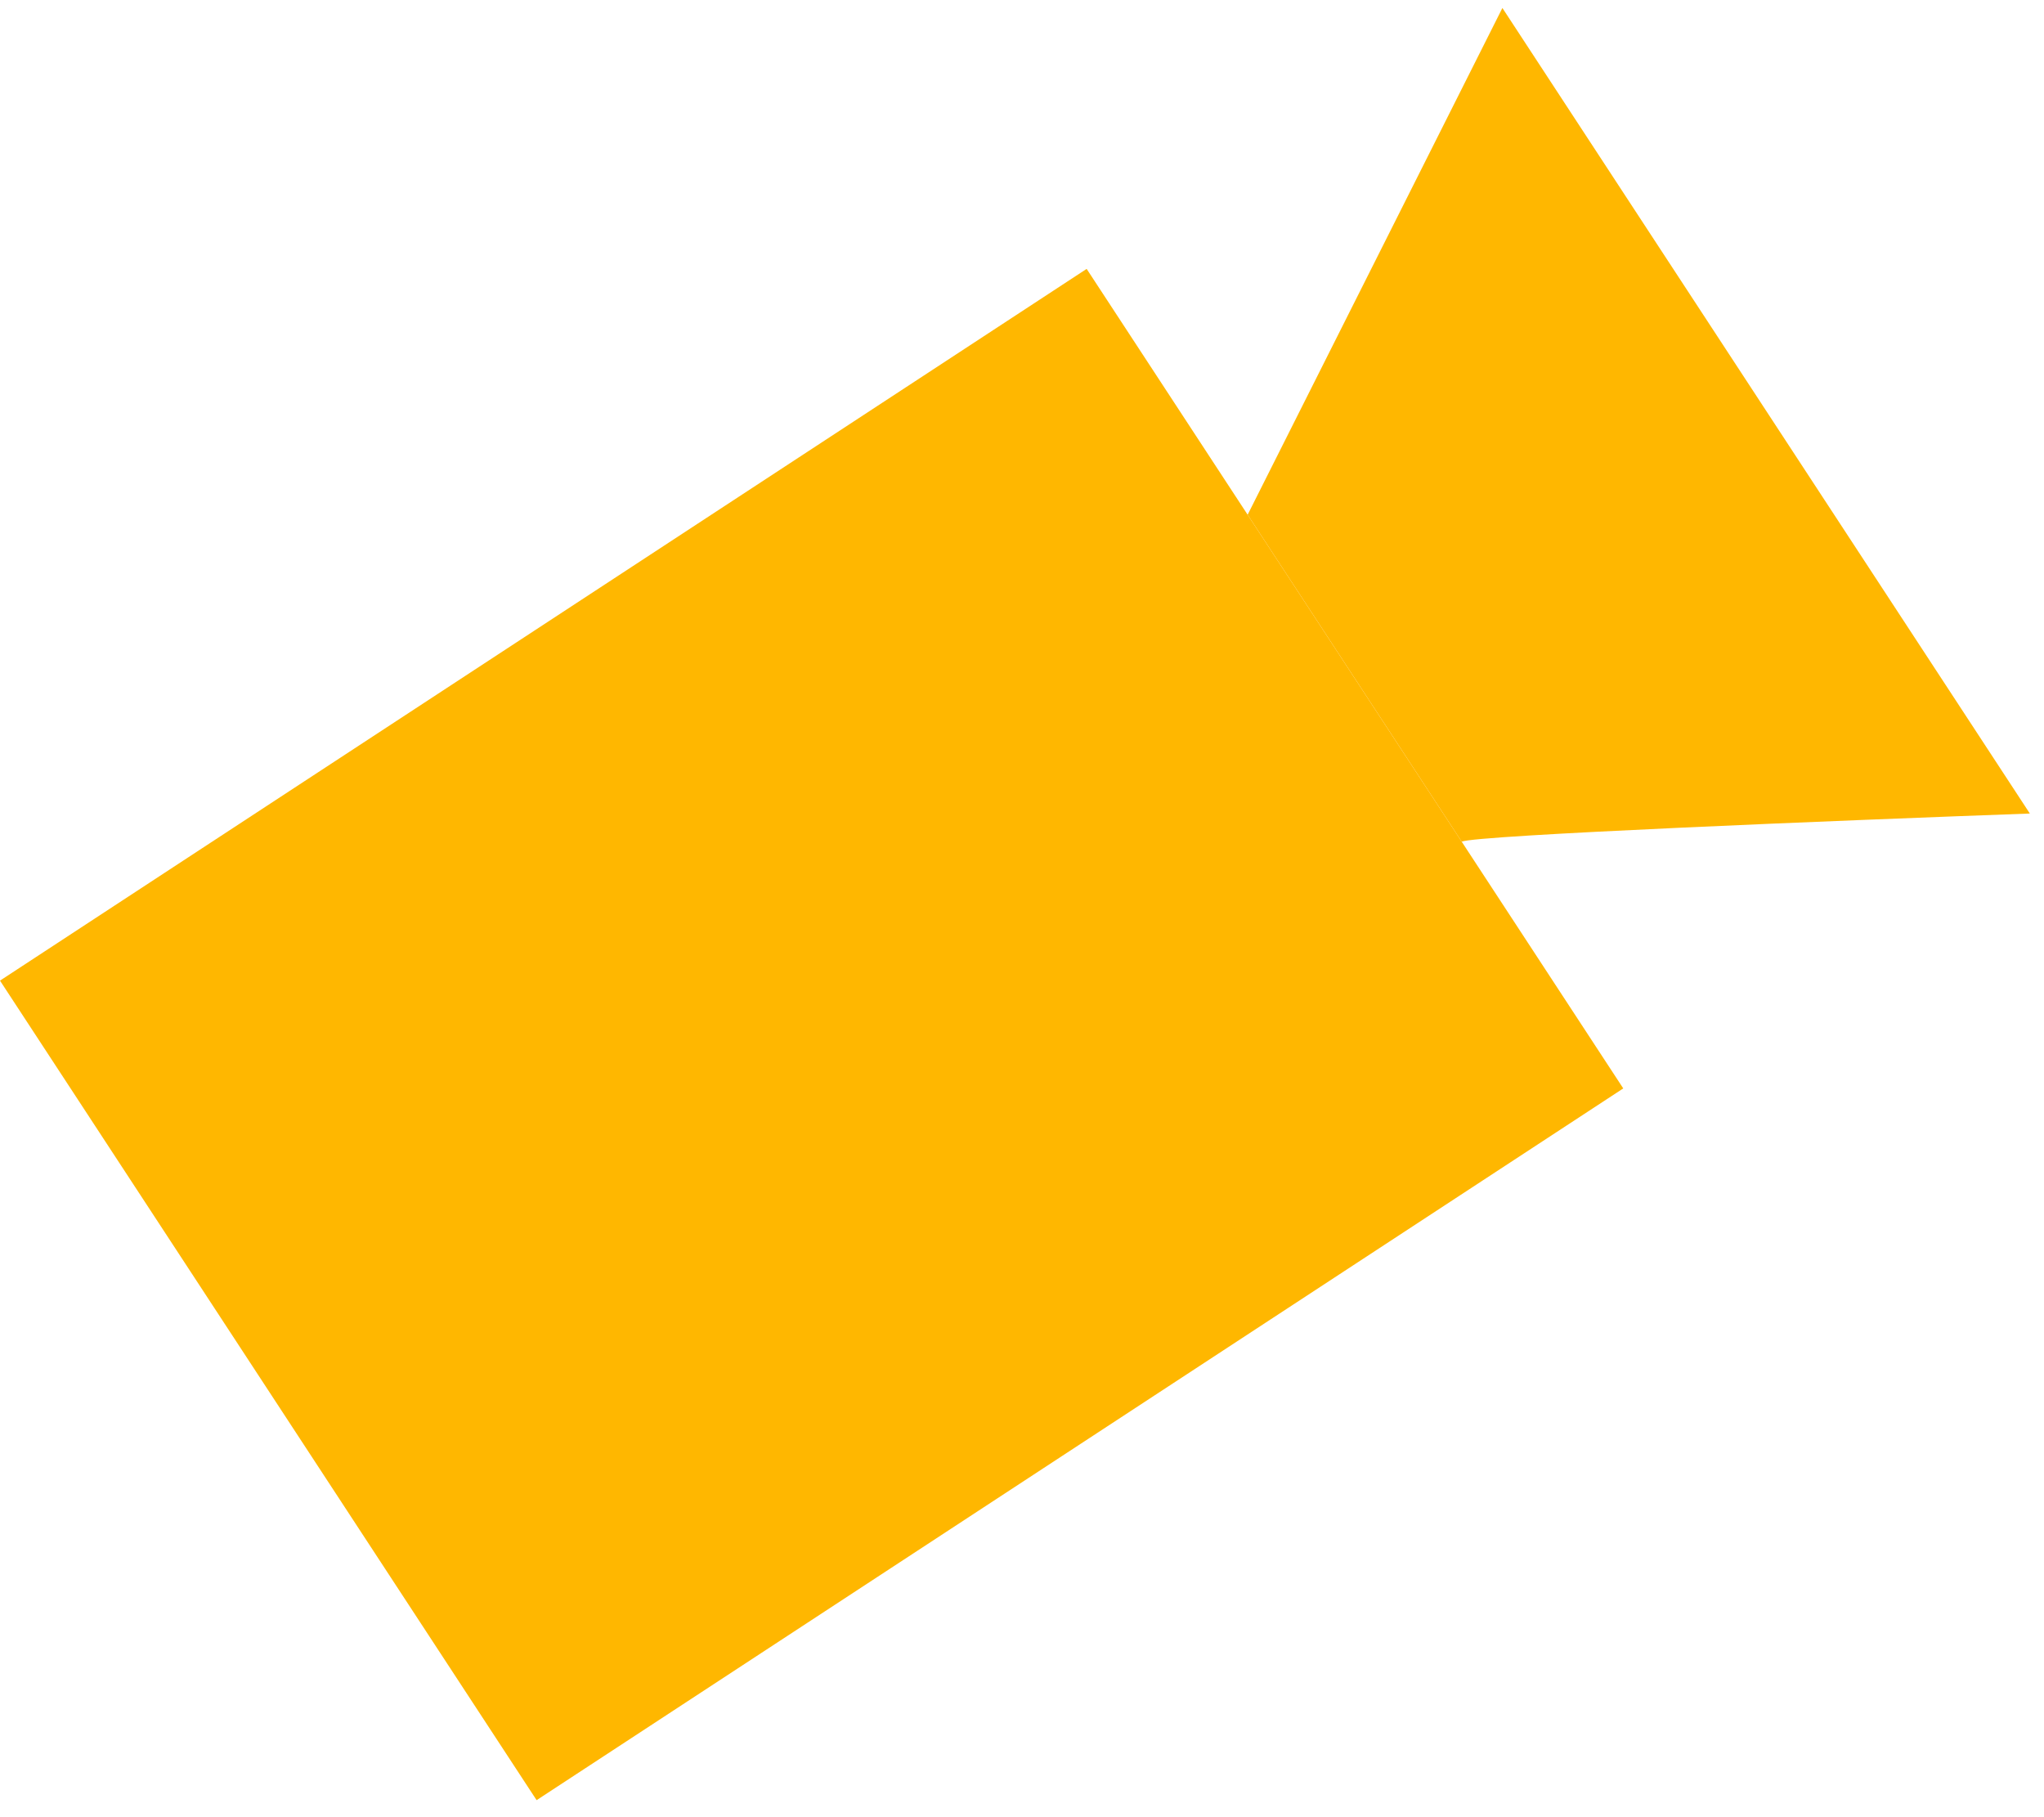 <?xml version="1.0" encoding="UTF-8"?> <svg xmlns="http://www.w3.org/2000/svg" width="108" height="96" viewBox="0 0 108 96" fill="none"> <path d="M0 51.806L57.416 14.205L65.922 27.193L77.234 44.466L77.263 44.511L85.769 57.5L28.353 95.101L0 51.806Z" fill="#FFB700"></path> <path d="M79.383 0.422L65.922 27.193L77.234 44.466C77.917 44.122 97.235 43.341 107.252 42.978L79.383 0.422Z" fill="#FFB700"></path> </svg> 